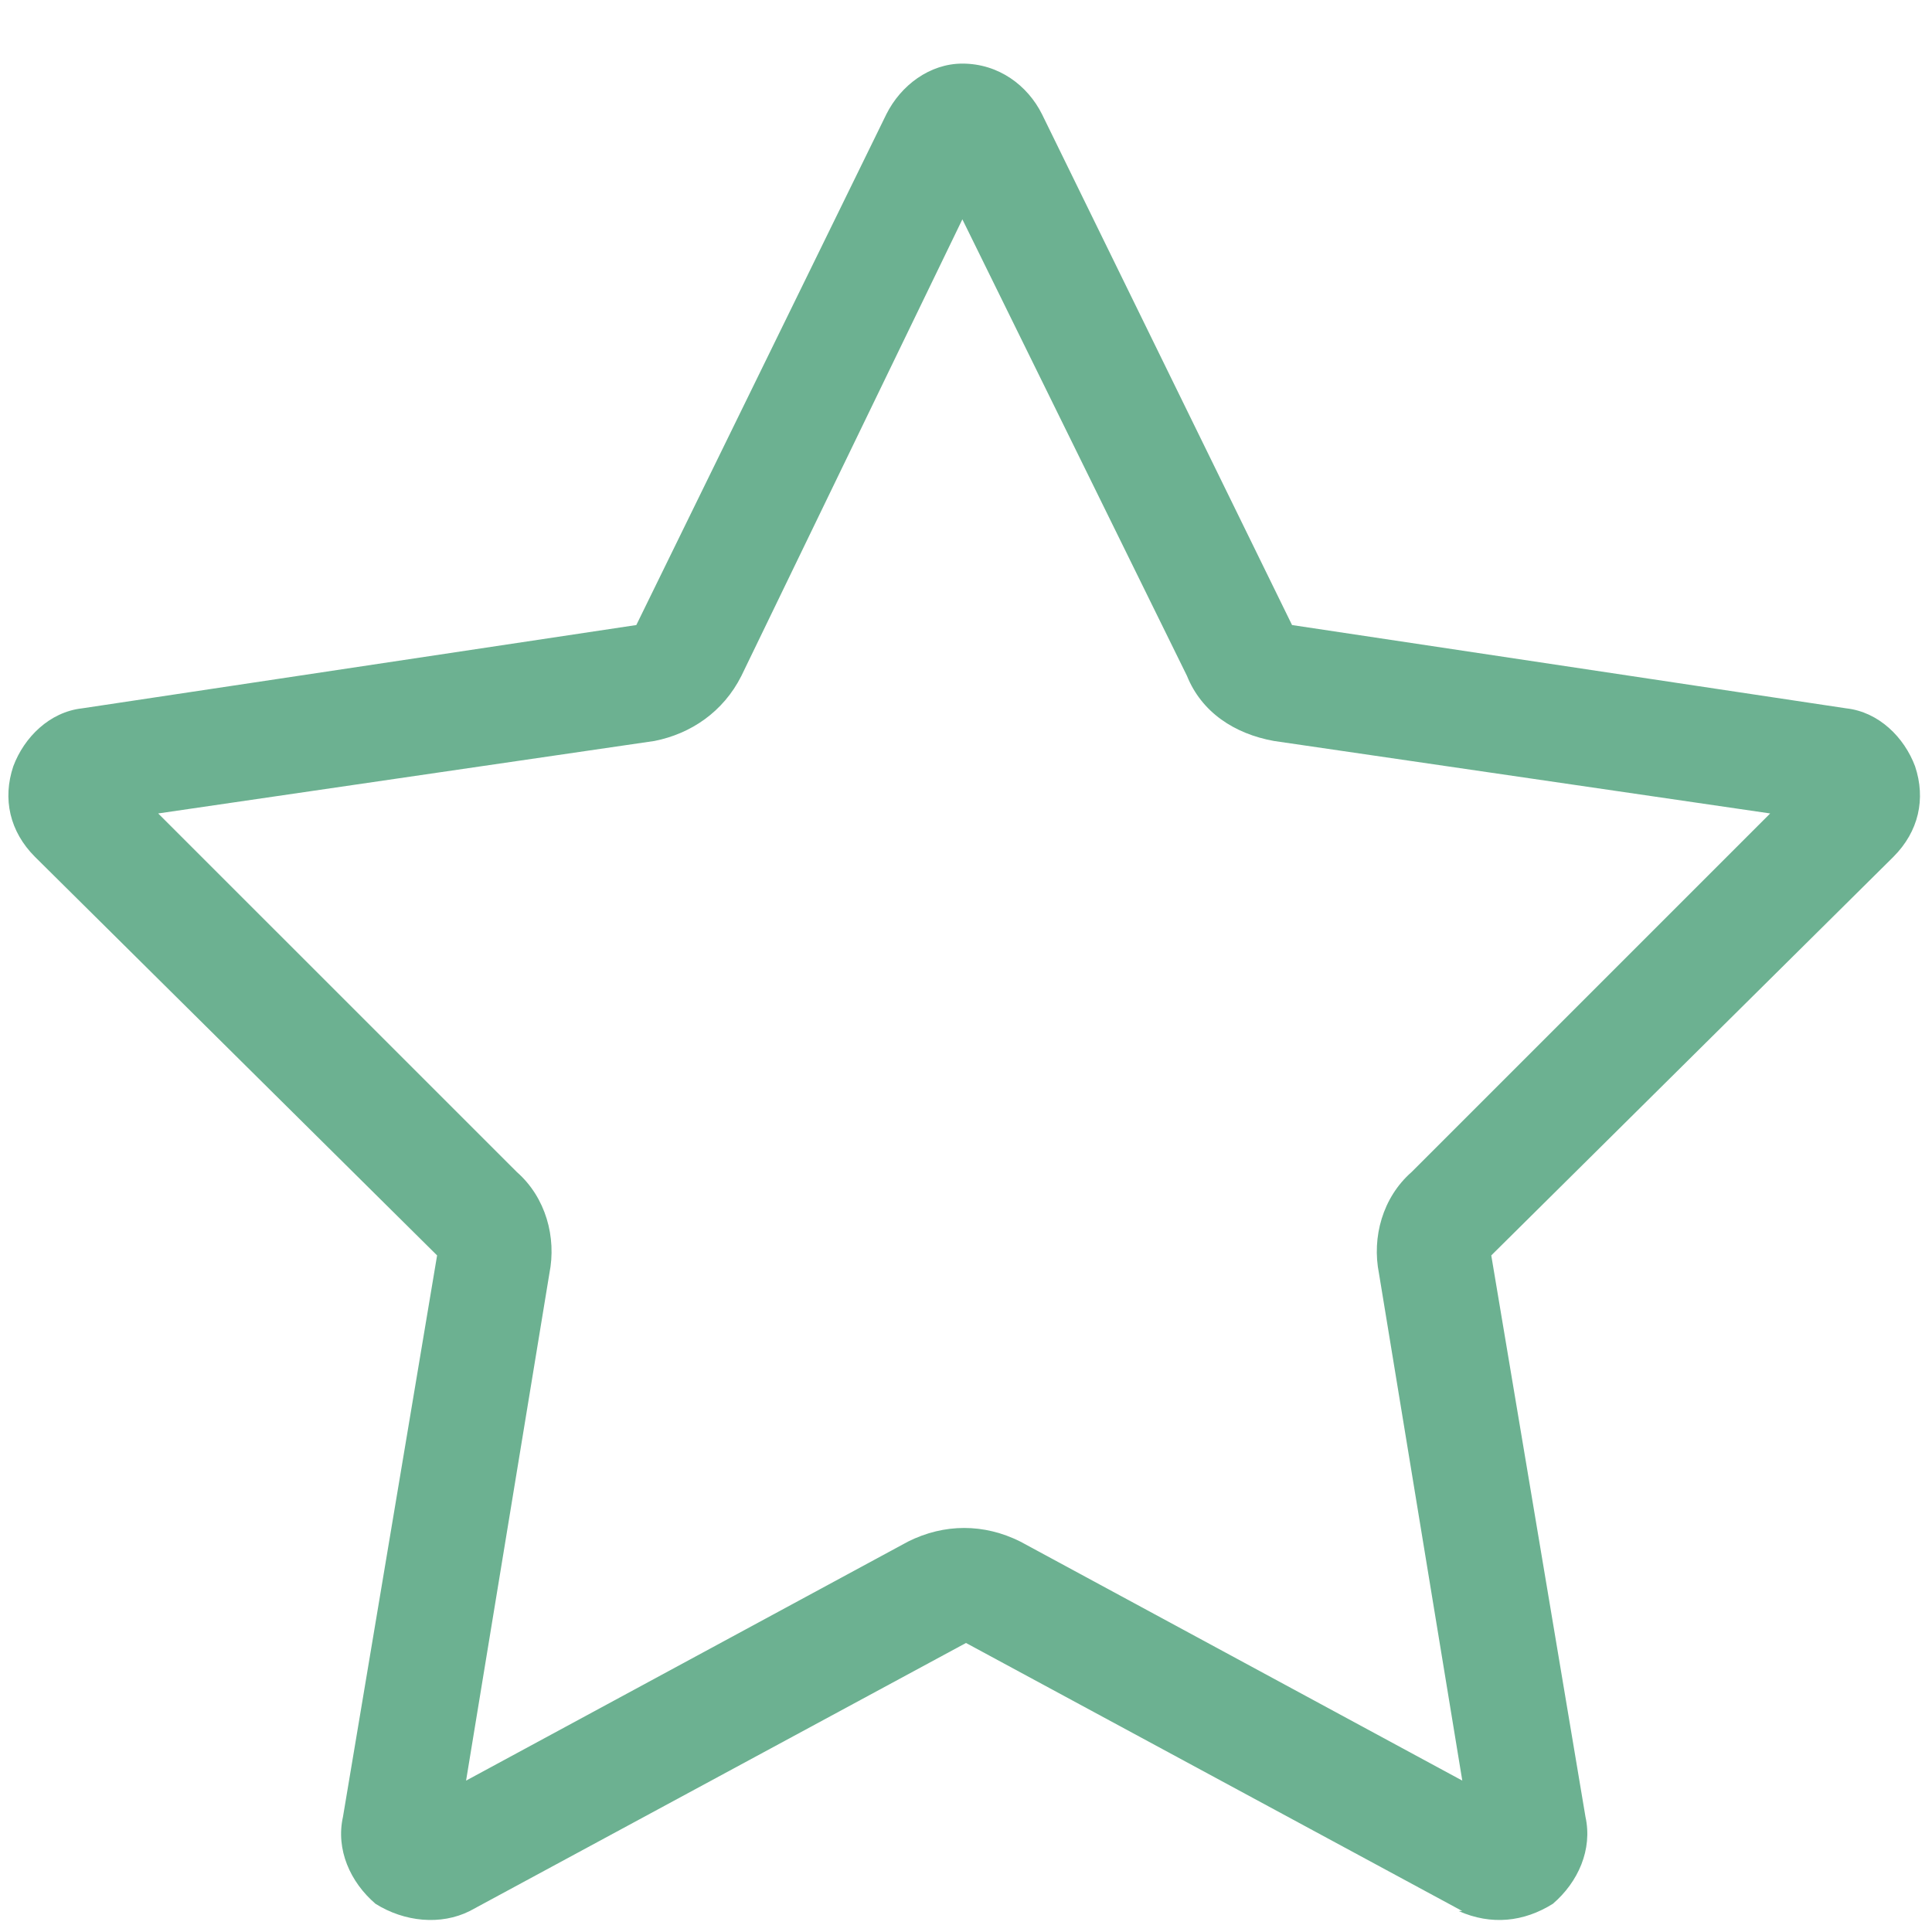 <svg width="25" height="25" viewBox="0 0 25 25" fill="none" xmlns="http://www.w3.org/2000/svg">
<path d="M9.594 8.745C9.359 9.213 8.938 9.495 8.469 9.588L2.047 10.526L6.688 15.166C7.062 15.495 7.203 16.01 7.109 16.479L6.031 23.041L11.75 19.948C12.219 19.713 12.734 19.713 13.203 19.948L18.922 23.041L17.844 16.479C17.75 16.01 17.891 15.495 18.266 15.166L22.906 10.526L16.484 9.588C15.969 9.495 15.547 9.213 15.359 8.745L12.453 2.838L9.594 8.745ZM18.875 24.729H18.922L12.5 21.26L6.078 24.729C5.703 24.916 5.234 24.87 4.859 24.635C4.531 24.354 4.344 23.932 4.438 23.51L5.656 16.245L0.453 11.088C0.125 10.76 0.031 10.338 0.172 9.916C0.312 9.541 0.641 9.213 1.062 9.166L8.234 8.088L11.469 1.479C11.656 1.104 12.031 0.823 12.453 0.823C12.922 0.823 13.297 1.104 13.484 1.479L16.719 8.088L23.891 9.166C24.312 9.213 24.641 9.541 24.781 9.916C24.922 10.338 24.828 10.76 24.5 11.088L19.297 16.245L20.516 23.51C20.609 23.932 20.422 24.354 20.094 24.635C19.719 24.87 19.297 24.916 18.875 24.729Z" fill="#6CB191"/>
</svg>
